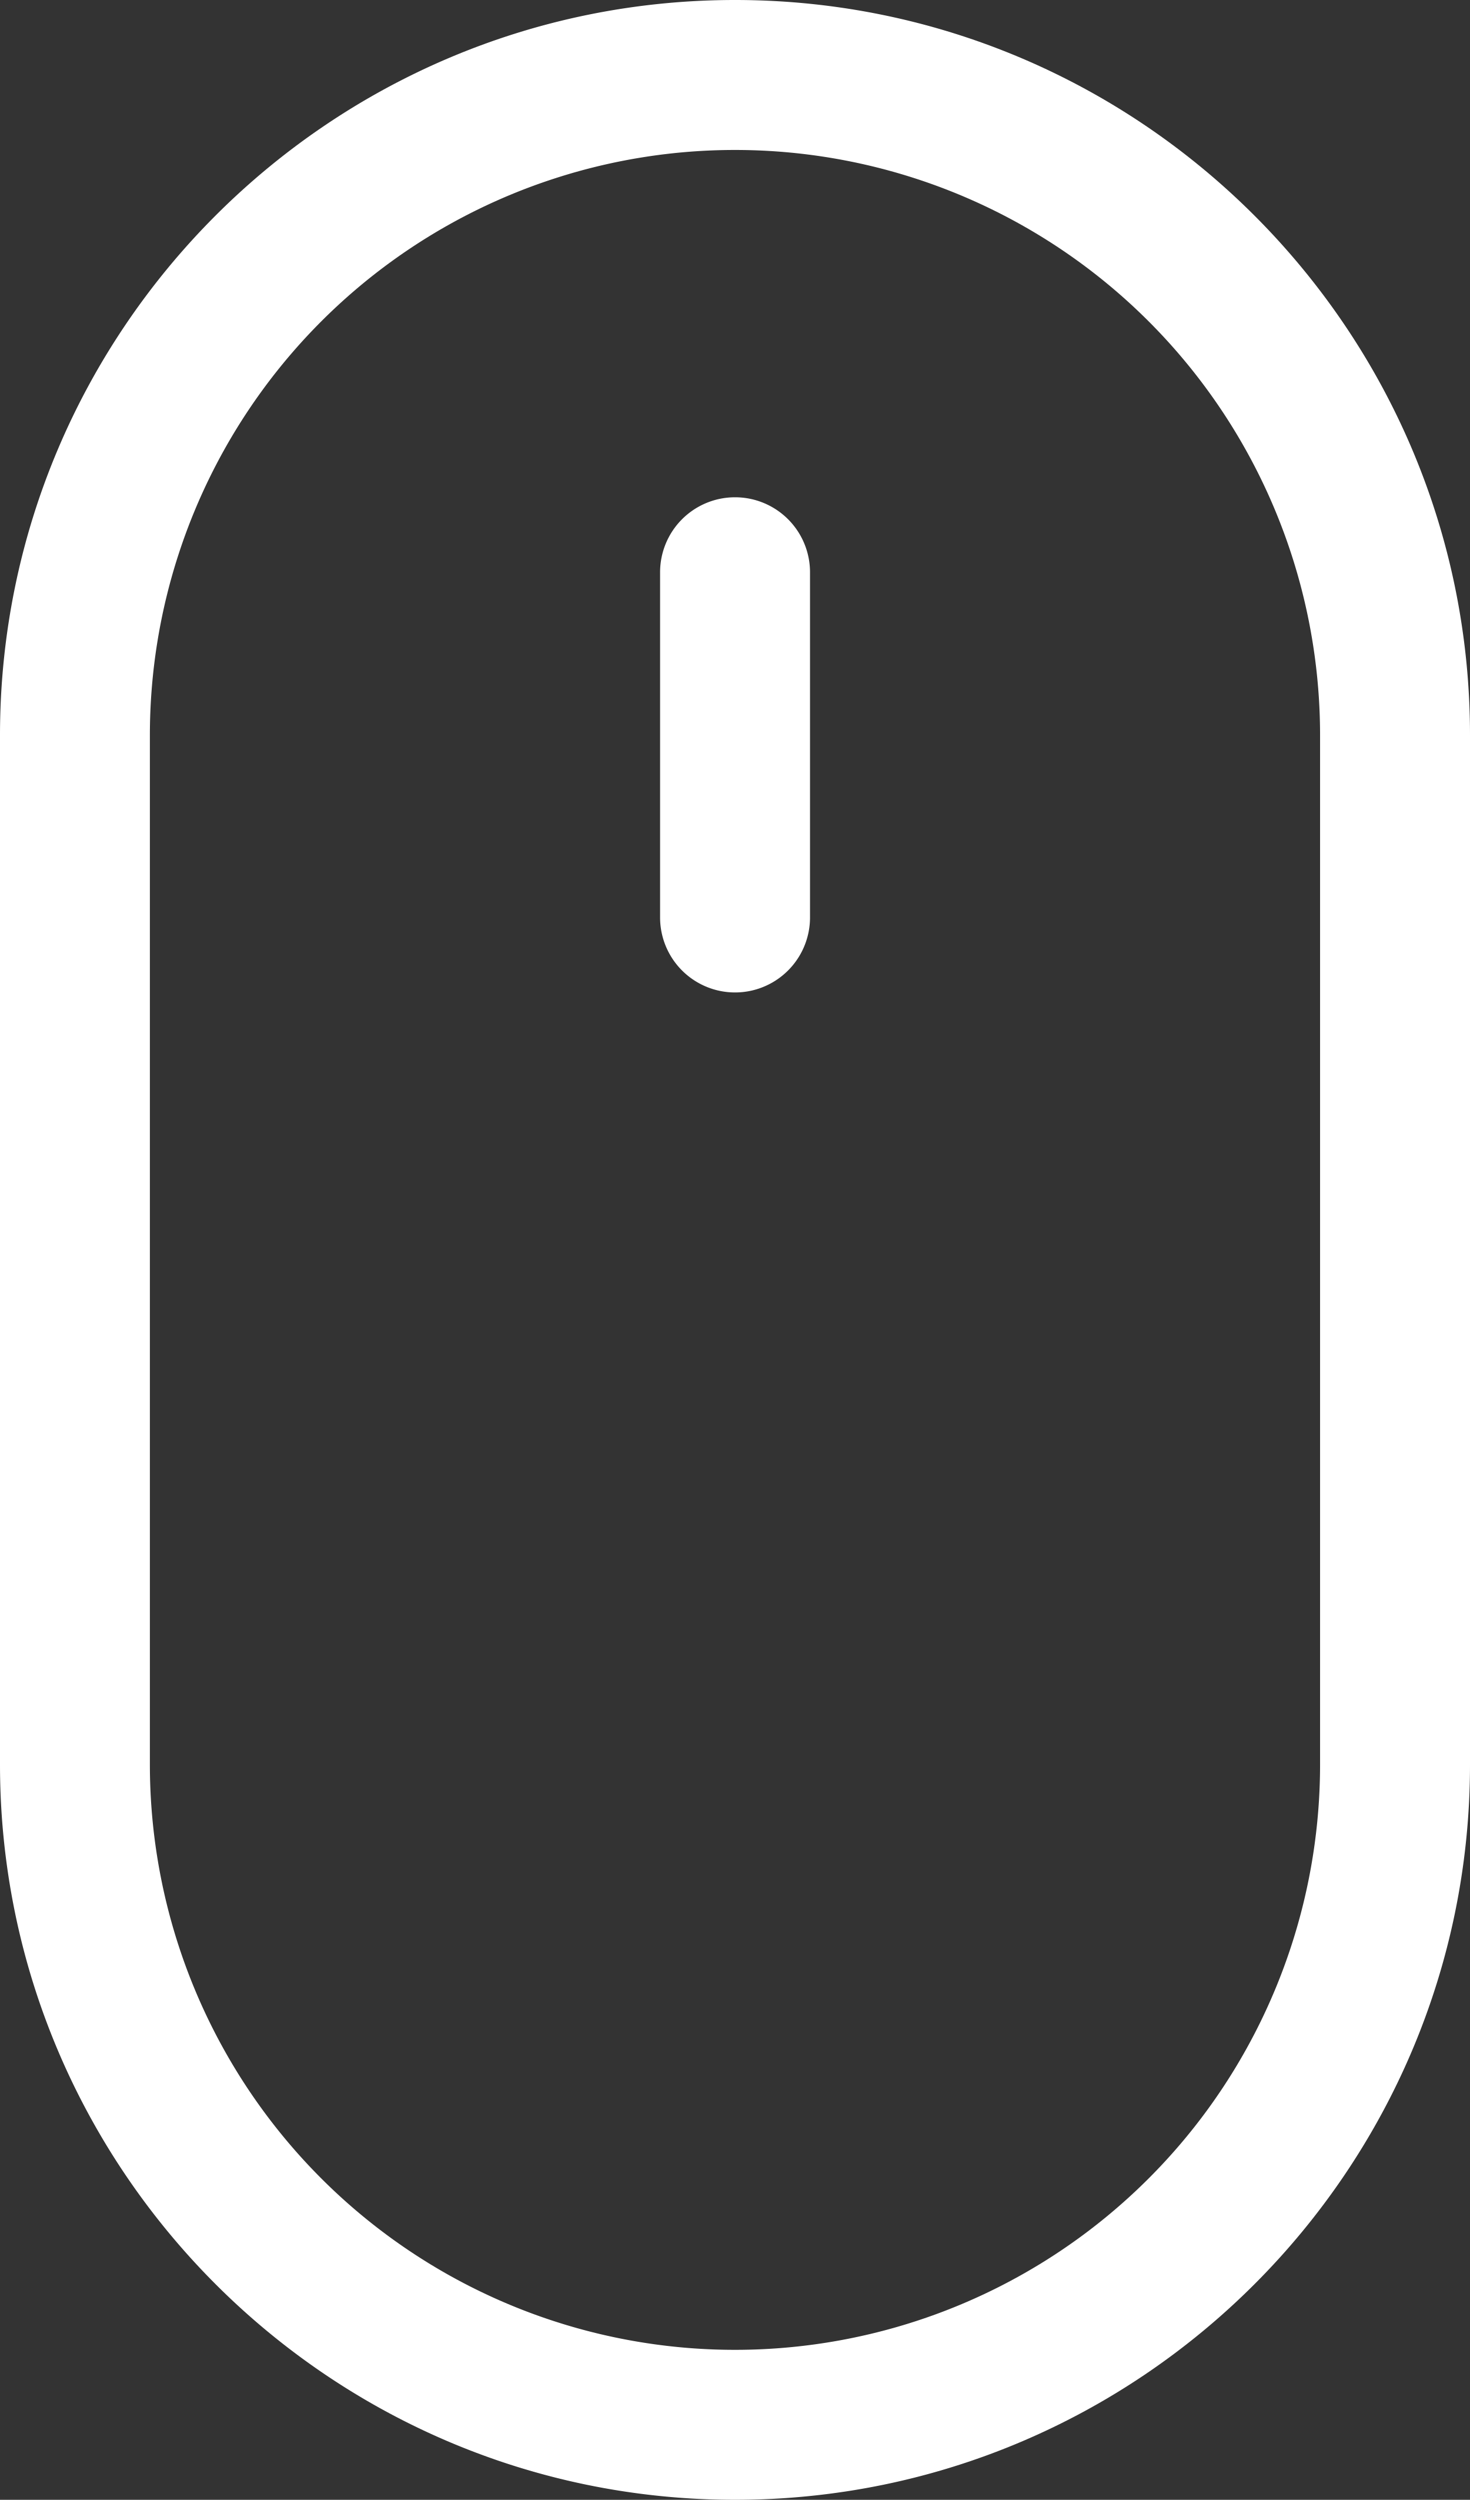 <?xml version="1.0" encoding="UTF-8"?> <svg xmlns="http://www.w3.org/2000/svg" id="Слой_1" data-name="Слой 1" viewBox="0 0 301.2 512"><rect x="0" y="0" width="301.2" height="512" fill="#333333" stroke="none"/> <defs> <style>.cls-1{fill:#fff;}</style> </defs> <title>124134</title> <path class="cls-1" d="M255.6,0C172.56,0,105,67.56,105,150.6V361.4c0,83,67.56,150.6,150.6,150.6s150.6-67.56,150.6-150.6V150.6C406.2,67.56,338.64,0,255.6,0ZM375.48,361.4a119.88,119.88,0,0,1-239.77,0V150.6a119.88,119.88,0,0,1,239.77,0Z" transform="translate(-105)"></path> <path class="cls-1" d="M255.61,101.85a15.36,15.36,0,0,0-15.36,15.36v70.7a15.36,15.36,0,1,0,30.72,0v-70.7A15.36,15.36,0,0,0,255.61,101.85Z" transform="translate(-105)"></path> </svg> 
